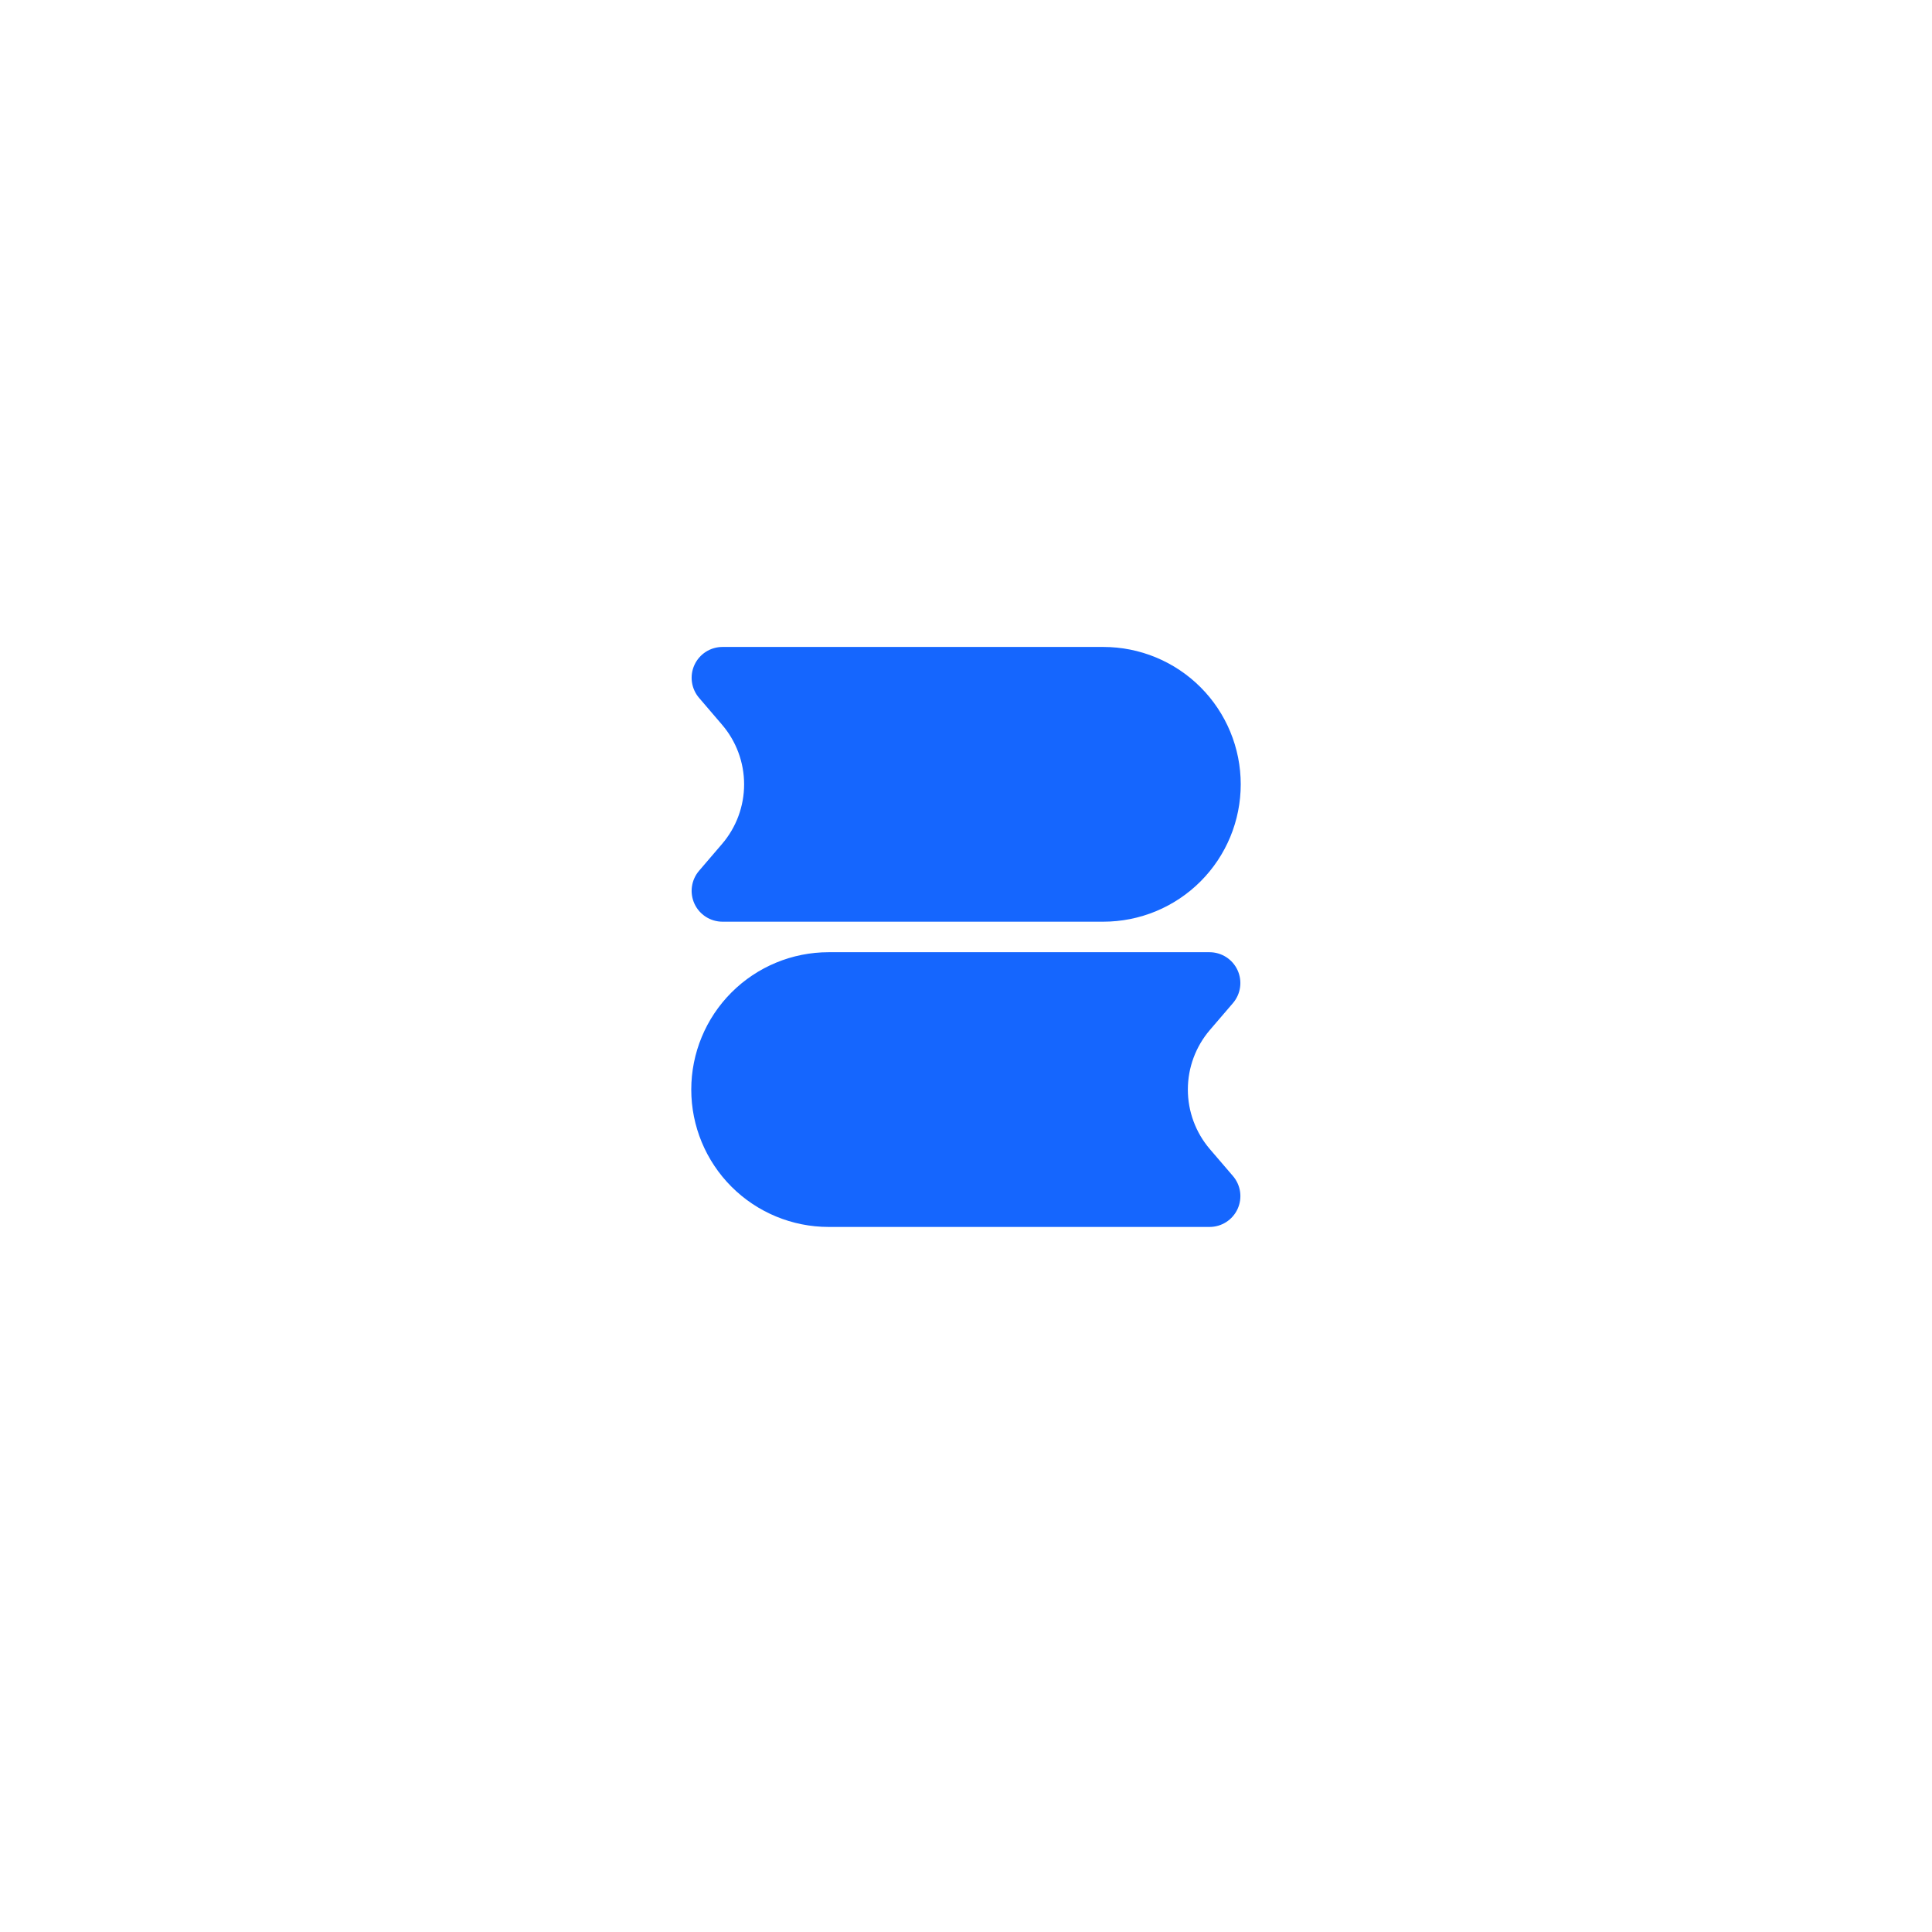 <svg width="218" height="218" viewBox="0 0 218 218" fill="none" xmlns="http://www.w3.org/2000/svg">
<g filter="url(#filter0_d_87_2)">
<path d="M31 77C31 49.386 53.386 27 81 27H137C164.614 27 187 49.386 187 77V133C187 160.614 164.614 183 137 183H41C35.477 183 31 178.523 31 173V77Z" fill="white"/>
</g>
<path fill-rule="evenodd" clip-rule="evenodd" d="M78.878 78.742C78.446 78.237 78.167 77.618 78.075 76.959C77.983 76.3 78.082 75.629 78.36 75.025C78.638 74.421 79.084 73.909 79.644 73.55C80.204 73.191 80.855 73 81.52 73H124.5C126.535 73 128.551 73.401 130.432 74.18C132.312 74.959 134.021 76.1 135.46 77.54C136.899 78.979 138.041 80.688 138.82 82.568C139.599 84.449 140 86.465 140 88.5C140 90.535 139.599 92.551 138.82 94.432C138.041 96.312 136.899 98.021 135.46 99.46C134.021 100.899 132.312 102.041 130.432 102.82C128.551 103.599 126.535 104 124.5 104H81.52C80.855 104 80.204 103.809 79.644 103.45C79.084 103.091 78.638 102.58 78.36 101.975C78.082 101.371 77.983 100.7 78.075 100.041C78.167 99.382 78.446 98.763 78.878 98.258L81.475 95.227C83.081 93.354 83.963 90.969 83.963 88.502C83.963 86.035 83.081 83.649 81.475 81.776L78.878 78.742ZM78 122.944C78 118.834 79.633 114.891 82.54 111.984C85.447 109.077 89.389 107.444 93.5 107.444H136.48C137.145 107.445 137.796 107.635 138.356 107.994C138.916 108.353 139.362 108.865 139.64 109.469C139.918 110.073 140.017 110.745 139.925 111.404C139.833 112.062 139.554 112.681 139.122 113.186L136.521 116.217C134.916 118.09 134.033 120.476 134.033 122.943C134.033 125.41 134.916 127.795 136.521 129.668L139.122 132.699C139.555 133.204 139.835 133.823 139.928 134.483C140.02 135.142 139.921 135.814 139.643 136.419C139.365 137.024 138.919 137.536 138.358 137.895C137.798 138.254 137.146 138.445 136.48 138.444H93.5C89.389 138.444 85.447 136.811 82.54 133.905C79.633 130.998 78 127.055 78 122.944Z" fill="#1566FE"/>
<defs>
<filter id="filter0_d_87_2" x="0.6" y="0.6" width="216.8" height="216.8" filterUnits="userSpaceOnUse" color-interpolation-filters="sRGB">
<feFlood flood-opacity="0" result="BackgroundImageFix"/>
<feColorMatrix in="SourceAlpha" type="matrix" values="0 0 0 0 0 0 0 0 0 0 0 0 0 0 0 0 0 0 127 0" result="hardAlpha"/>
<feMorphology radius="4" operator="dilate" in="SourceAlpha" result="effect1_dropShadow_87_2"/>
<feOffset dy="4"/>
<feGaussianBlur stdDeviation="13.2"/>
<feComposite in2="hardAlpha" operator="out"/>
<feColorMatrix type="matrix" values="0 0 0 0 0.708 0 0 0 0 0.708 0 0 0 0 0.708 0 0 0 0.25 0"/>
<feBlend mode="normal" in2="BackgroundImageFix" result="effect1_dropShadow_87_2"/>
<feBlend mode="normal" in="SourceGraphic" in2="effect1_dropShadow_87_2" result="shape"/>
</filter>
</defs>
</svg>
